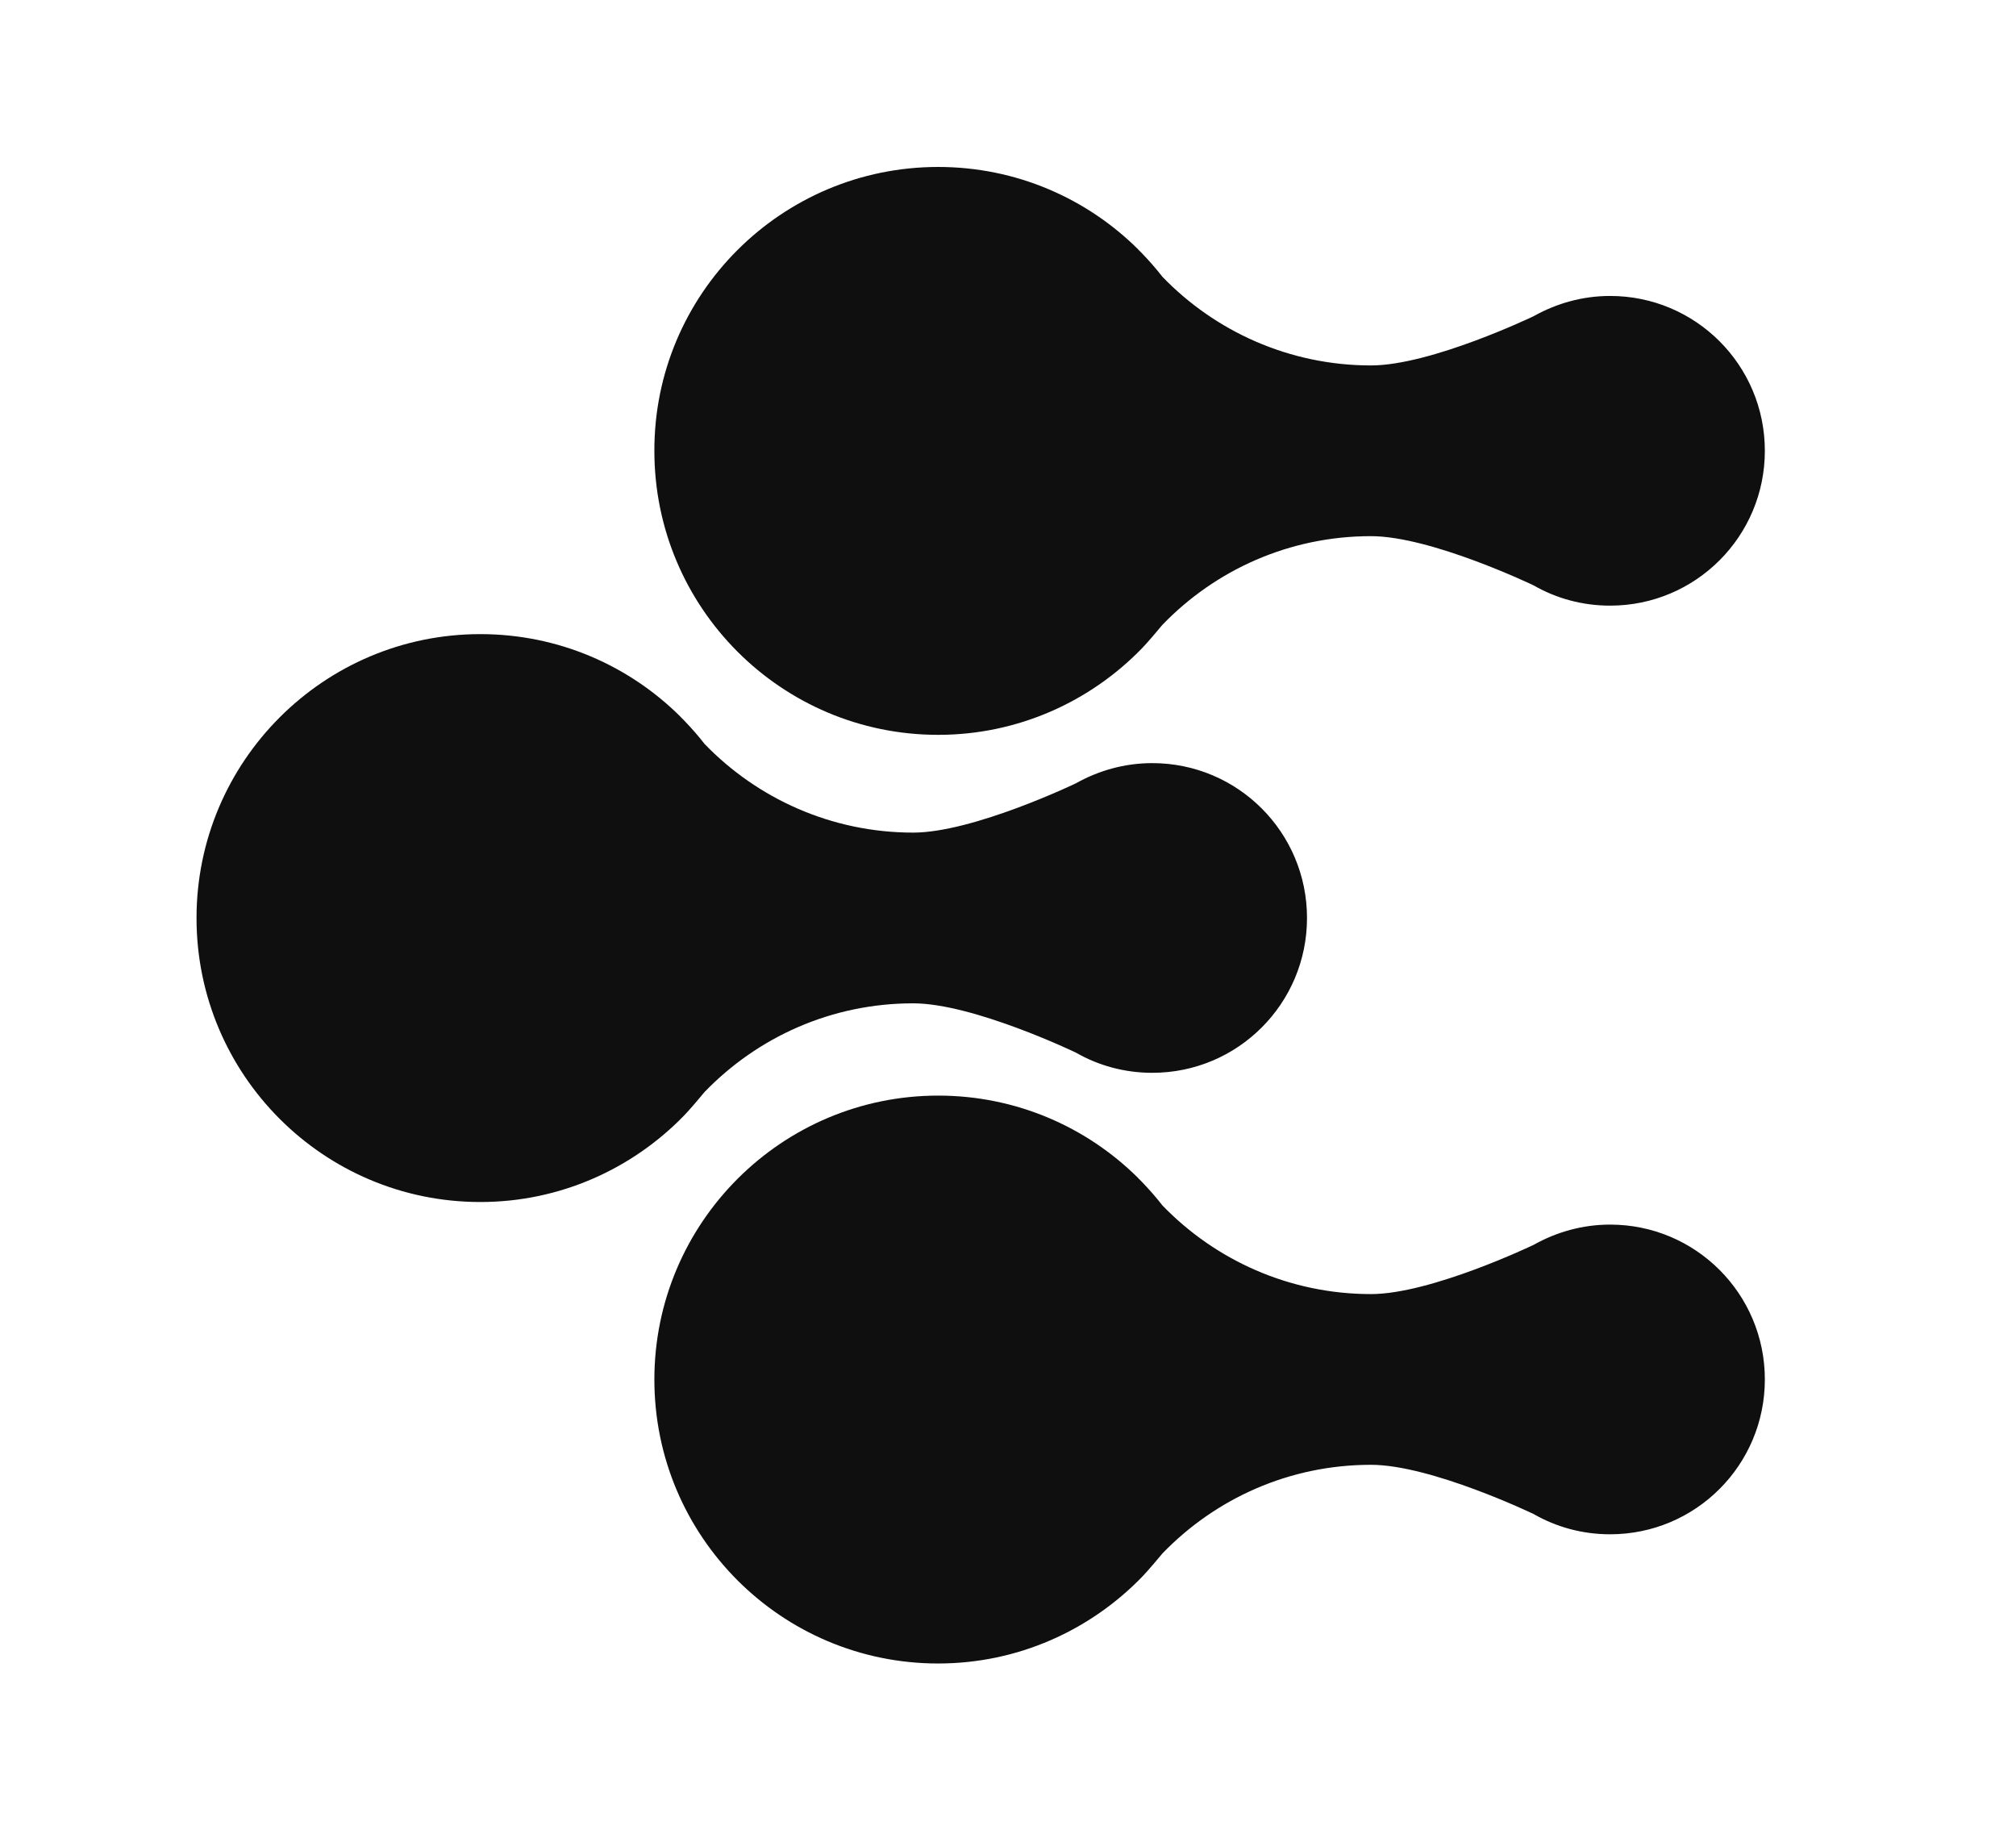 <?xml version="1.0" encoding="UTF-8"?><svg id="Layer_1" xmlns="http://www.w3.org/2000/svg" viewBox="0 0 198.19 179.86"><defs><style>.cls-1{fill:#0f0f0f;}</style></defs><path class="cls-1" d="M66.86,70.42s.27.27.39.39c.71.74,1.4,1.52,2.02,2.32,5.17,5.35,12.45,8.71,20.5,8.71,5.91,0,15.99-4.84,15.99-4.84,2.23-1.25,4.78-1.99,7.52-1.99,8.41,0,15.21,6.81,15.21,15.22s-6.8,15.22-15.21,15.22c-2.73,0-5.29-.71-7.52-1.99,0,0-10.07-4.84-15.99-4.84-8.05,0-15.3,3.33-20.5,8.71-.24.3-1.57,1.87-2.02,2.32-5.08,5.23-12.18,8.5-20.03,8.5-15.42,0-27.9-12.51-27.9-27.91s12.51-27.91,27.9-27.91c7.67,0,14.62,3.09,19.67,8.11h-.03Z"/><path class="cls-1" d="M111.87,24.5s.27.27.39.39c.71.74,1.4,1.52,2.02,2.32,5.17,5.35,12.45,8.71,20.5,8.71,5.91,0,15.99-4.84,15.99-4.84,2.23-1.25,4.78-1.99,7.52-1.99,8.41,0,15.21,6.81,15.21,15.22s-6.8,15.22-15.21,15.22c-2.73,0-5.29-.71-7.52-1.99,0,0-10.07-4.84-15.99-4.84-8.05,0-15.3,3.33-20.5,8.71-.24.3-1.57,1.87-2.02,2.32-5.08,5.23-12.18,8.5-20.03,8.5-15.42,0-27.9-12.51-27.9-27.91-.03-15.4,12.48-27.91,27.9-27.91,7.67,0,14.62,3.09,19.67,8.11h-.03Z"/><path class="cls-1" d="M111.87,115.78s.27.27.39.39c.71.74,1.4,1.52,2.02,2.32,5.17,5.35,12.45,8.71,20.5,8.71,5.91,0,15.99-4.84,15.99-4.84,2.23-1.25,4.78-1.99,7.52-1.99,8.41,0,15.21,6.81,15.21,15.22s-6.8,15.22-15.21,15.22c-2.73,0-5.29-.71-7.52-1.99,0,0-10.07-4.84-15.99-4.84-8.05,0-15.3,3.33-20.5,8.71-.24.3-1.57,1.87-2.02,2.32-5.08,5.23-12.18,8.5-20.03,8.5-15.42,0-27.9-12.51-27.9-27.91s12.51-27.91,27.9-27.91c7.67,0,14.62,3.09,19.67,8.11h-.03Z"/></svg>